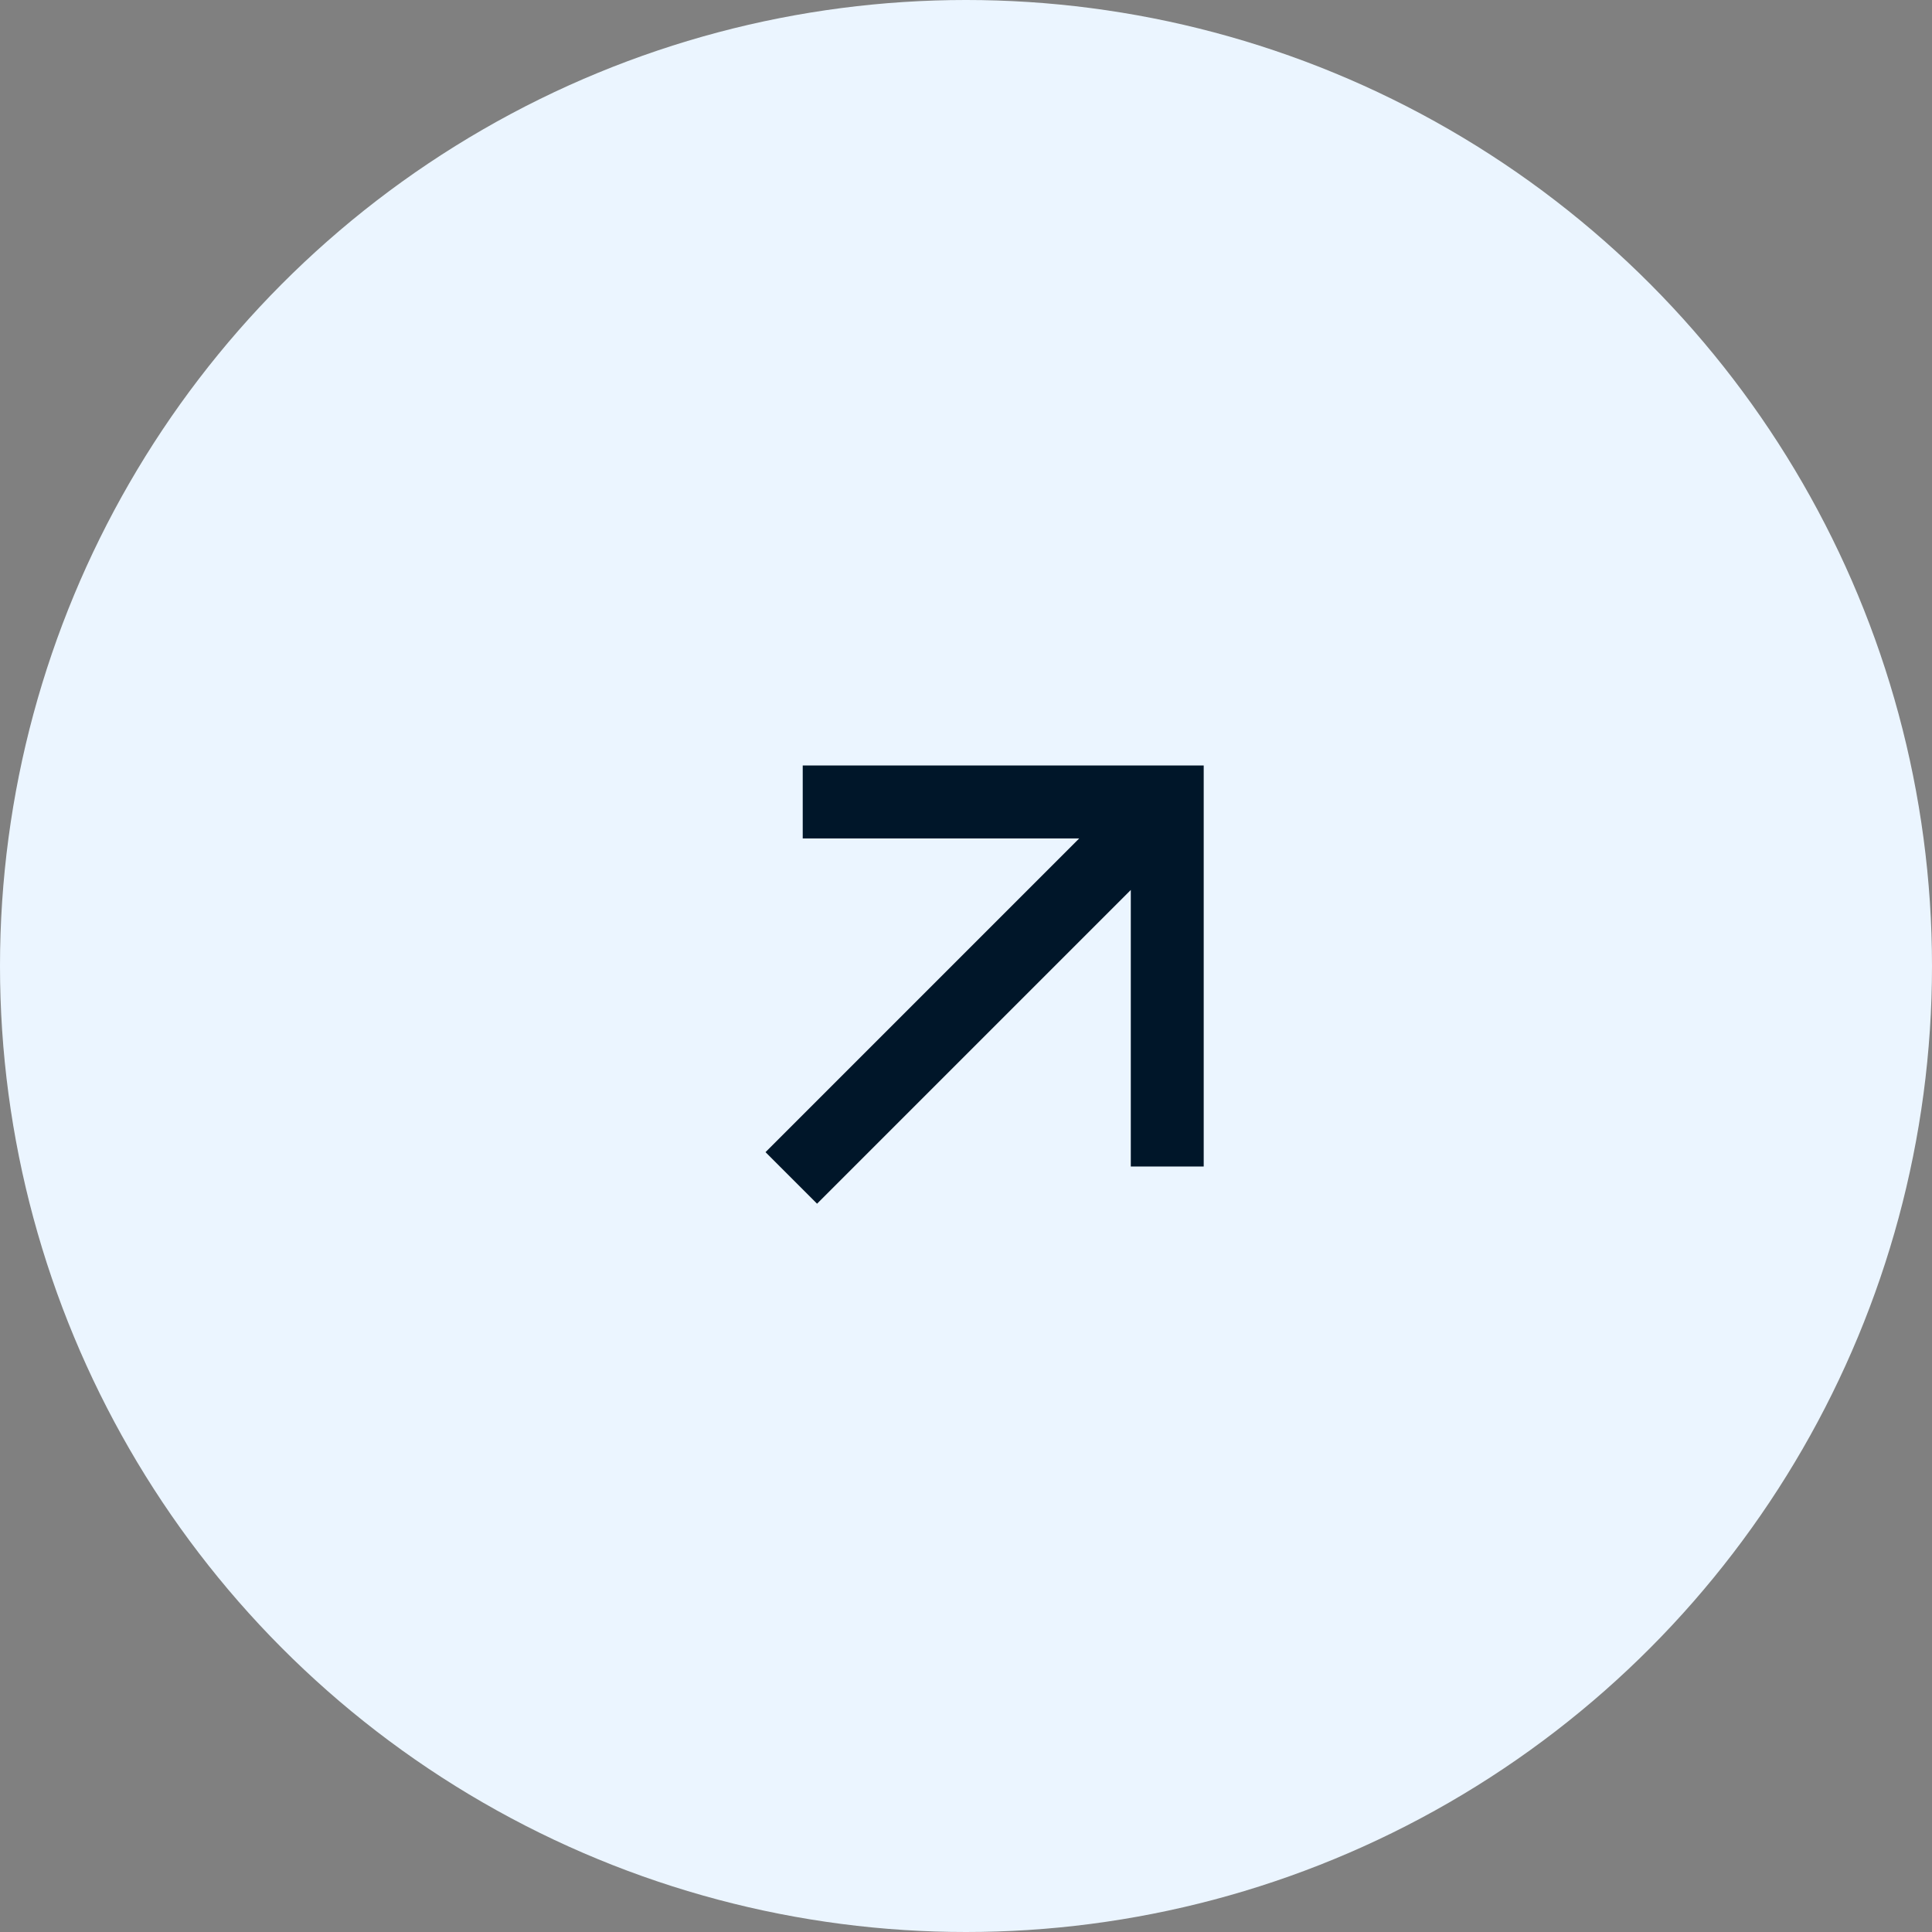 <svg xmlns="http://www.w3.org/2000/svg" width="53" height="53" viewBox="0 0 53 53" fill="none"><rect x="0" y="0" width="53" height="53" fill="#808080" stroke="none"/><circle cx="26.5" cy="26.5" r="26.5" fill="#EBF5FF"></circle><path d="M31.021 24.414L22.414 33.021L21 31.607L29.606 23H22.021V21H33.021V32H31.021V24.414Z" fill="#001629"></path></svg>